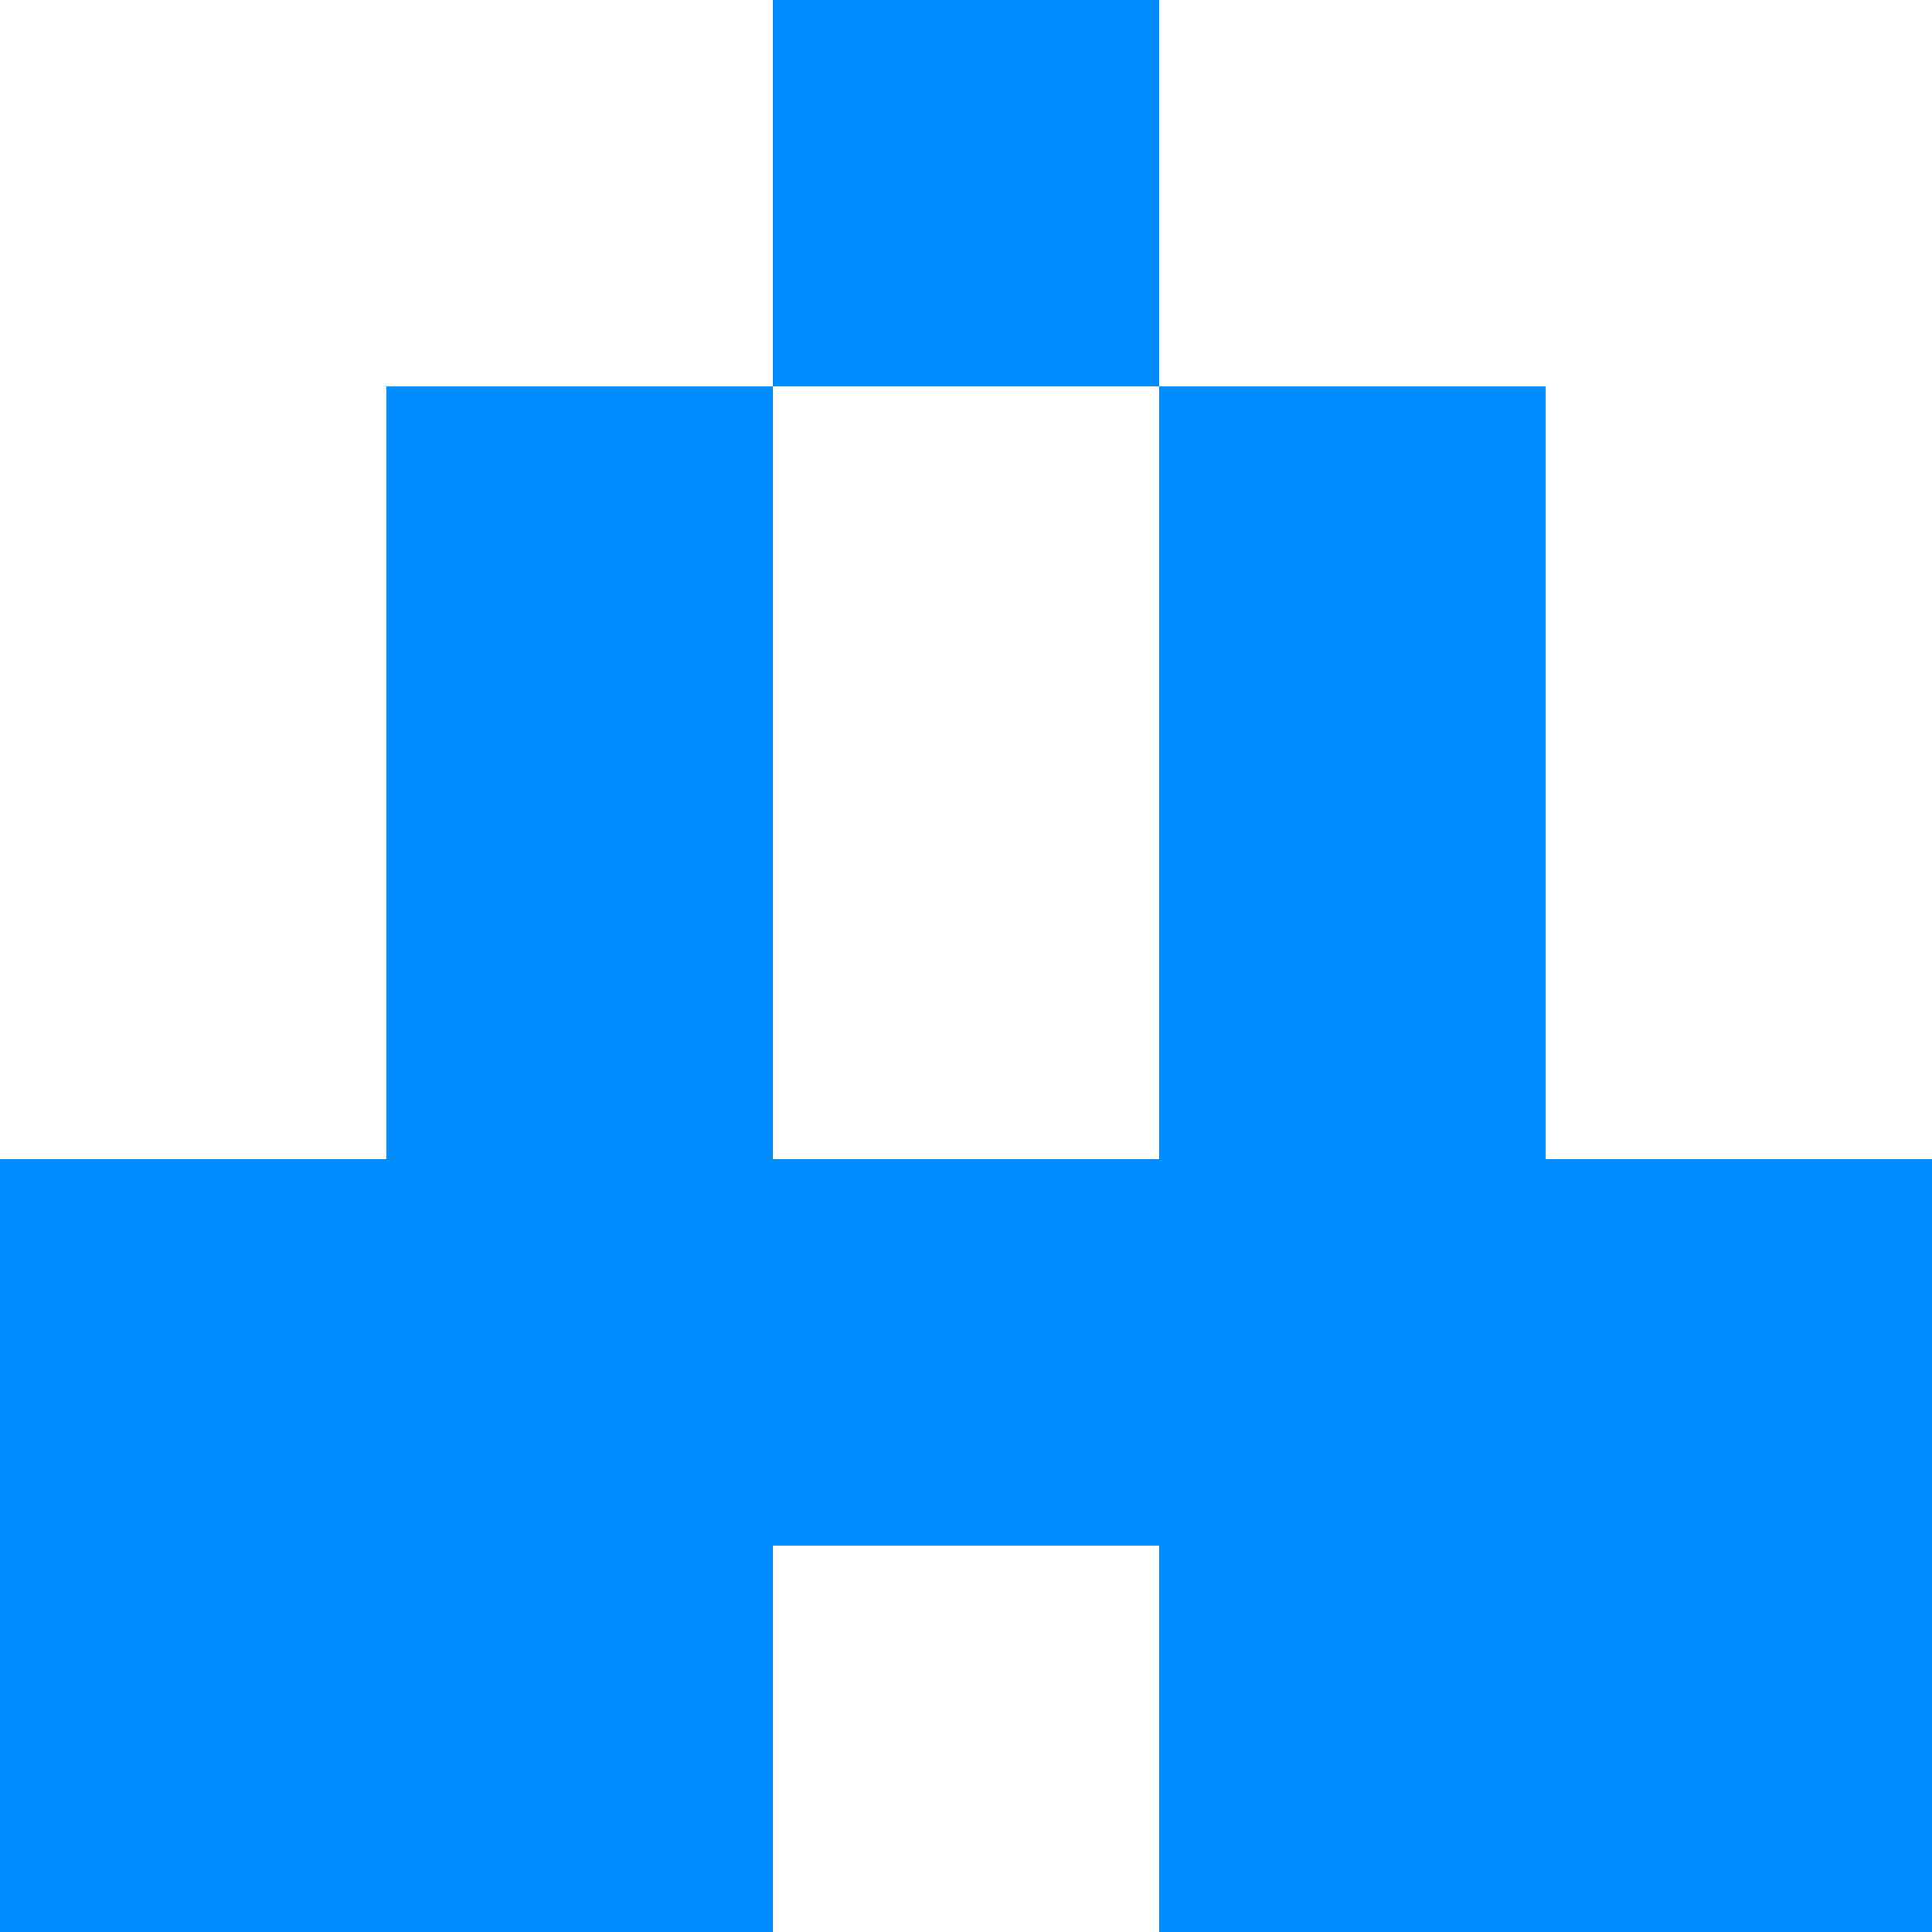 <?xml version="1.0"?><svg viewBox="0 0 5 5" xmlns="http://www.w3.org/2000/svg" shape-rendering="crispEdges"><style type="text/css">rect{fill:#008CFF;stroke:none;}</style><rect x="0" y="0" width="5" height="5" style="fill:white" /><rect x="2" y="0" width="1" height="1"></rect><rect x="1" y="1" width="1" height="1"></rect><rect x="3" y="1" width="1" height="1"></rect><rect x="1" y="2" width="1" height="1"></rect><rect x="3" y="2" width="1" height="1"></rect><rect x="0" y="3" width="1" height="1"></rect><rect x="4" y="3" width="1" height="1"></rect><rect x="1" y="3" width="1" height="1"></rect><rect x="3" y="3" width="1" height="1"></rect><rect x="2" y="3" width="1" height="1"></rect><rect x="0" y="4" width="1" height="1"></rect><rect x="4" y="4" width="1" height="1"></rect><rect x="1" y="4" width="1" height="1"></rect><rect x="3" y="4" width="1" height="1"></rect></svg>